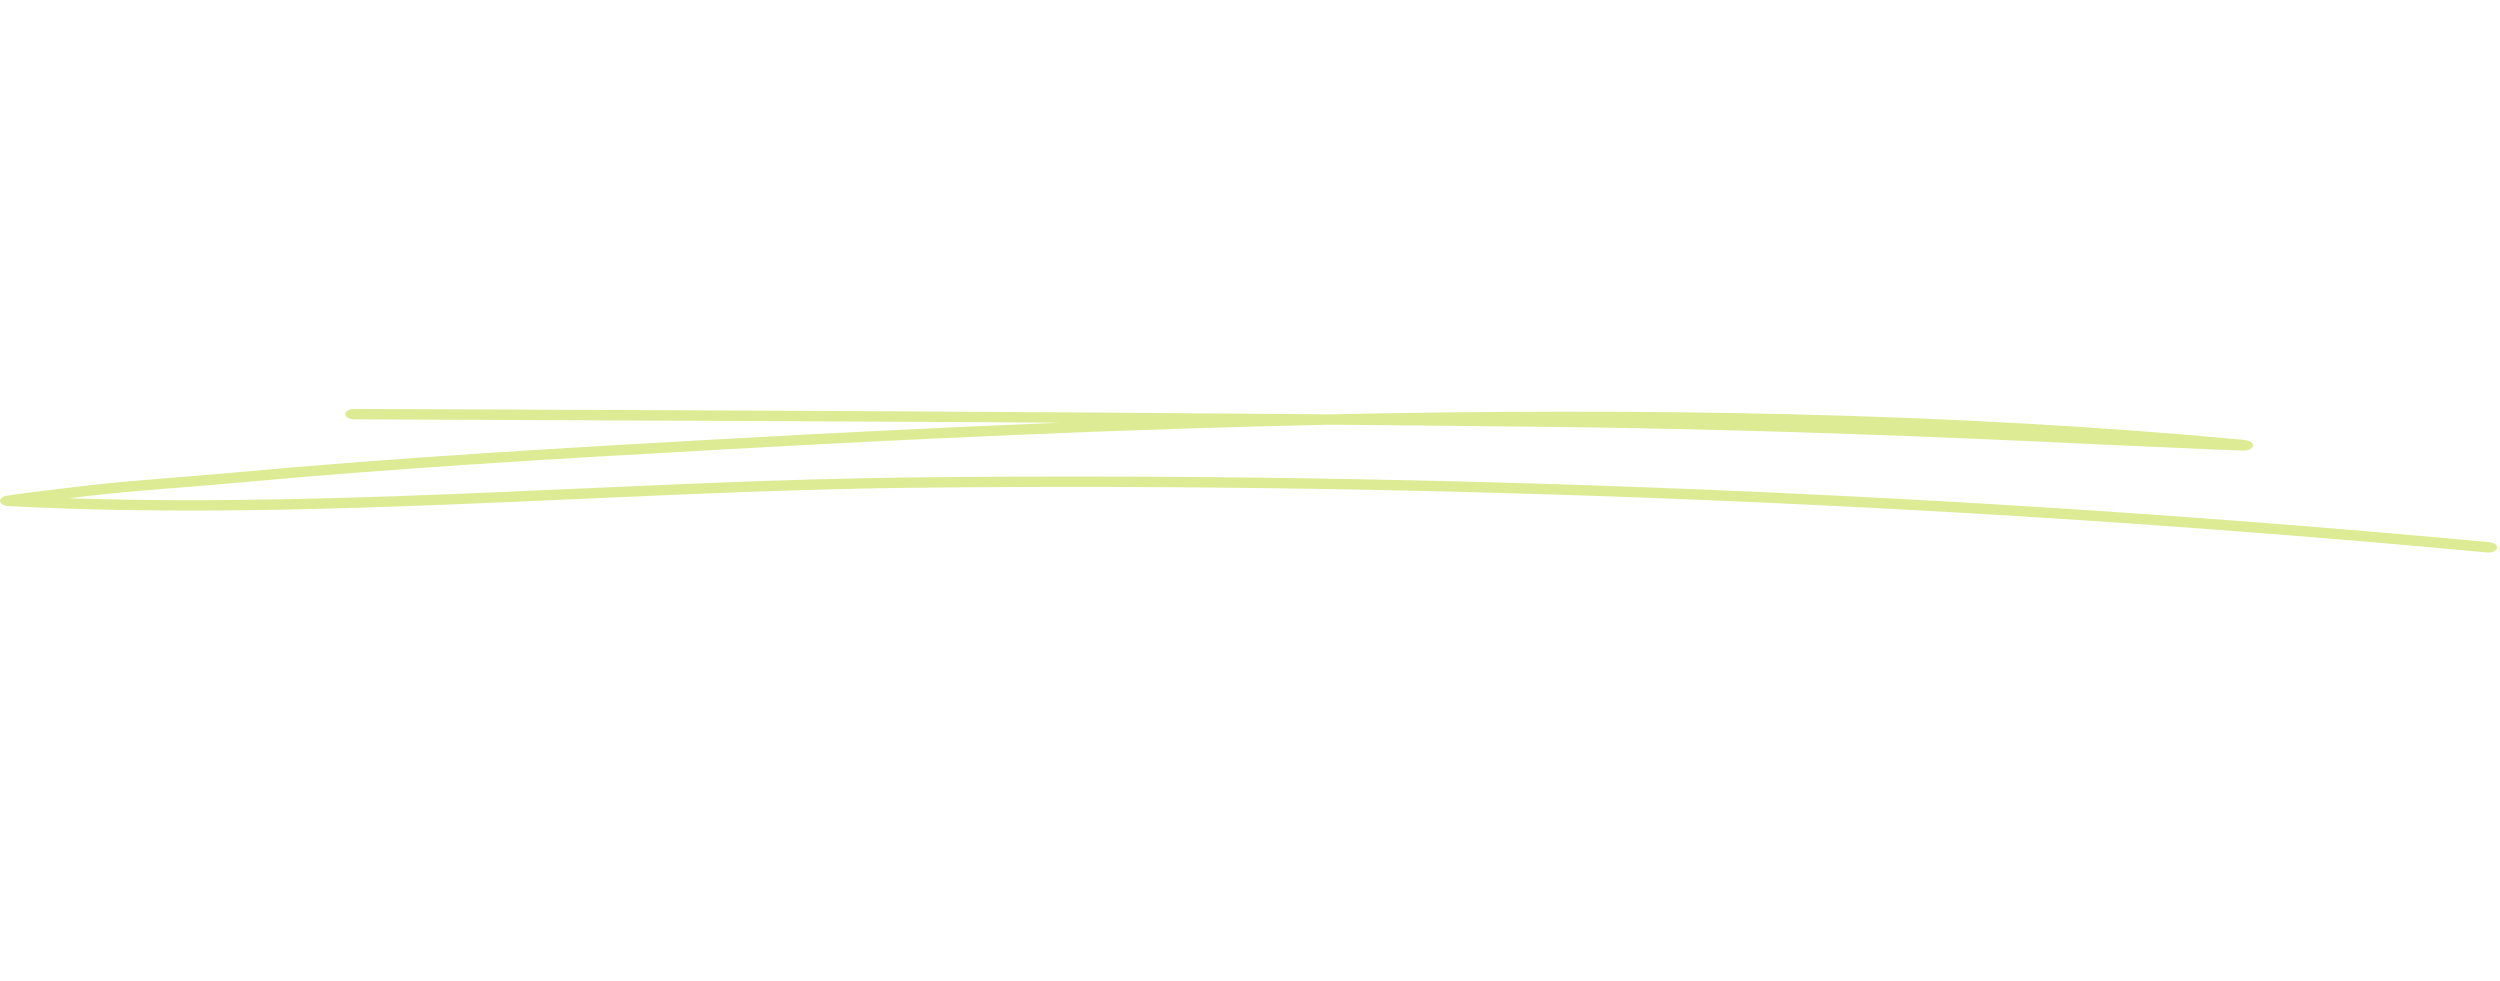 <?xml version="1.0" encoding="UTF-8"?> <svg xmlns="http://www.w3.org/2000/svg" width="265" height="104" viewBox="0 0 265 104" fill="none"><path fill-rule="evenodd" clip-rule="evenodd" d="M112.416 44.804C99.981 45.303 87.692 45.918 75.708 46.59C58.743 47.54 41.785 48.523 24.929 50.08C19.624 50.571 14.236 50.883 8.963 51.497C5.653 51.882 1.264 52.431 0.688 52.546C0.387 52.611 0.256 52.71 0.213 52.742C-0.086 52.972 -0.031 53.193 0.137 53.365C0.205 53.439 0.376 53.619 0.851 53.644C32.625 55.323 65.116 52.046 96.928 51.702C152.097 51.112 208.938 53.455 263.668 58.567C264.146 58.608 264.61 58.403 264.677 58.1C264.756 57.805 264.411 57.519 263.934 57.478C209.11 52.357 152.177 50.006 96.902 50.604C67.254 50.923 37.021 53.799 7.332 52.816C8.014 52.734 8.683 52.652 9.293 52.578C14.545 51.964 19.91 51.661 25.195 51.169C42.015 49.613 58.938 48.63 75.88 47.688C96.902 46.508 118.839 45.492 140.949 45.017C148.859 45.09 156.742 45.164 164.625 45.254C181.678 45.451 198.812 46.024 215.825 46.794C220.948 47.032 226.071 47.278 231.193 47.491C232.892 47.565 237.272 47.778 237.882 47.761C238.639 47.745 238.785 47.352 238.798 47.286C238.838 47.139 238.811 46.934 238.439 46.762C238.4 46.737 238.161 46.655 237.63 46.606C206.695 43.706 173.663 43.222 140.976 43.919C106.497 43.616 71.886 43.485 37.495 43.345C37.002 43.345 36.6 43.591 36.596 43.894C36.593 44.197 36.99 44.443 37.483 44.451C62.385 44.55 87.413 44.648 112.416 44.804Z" fill="#DDEB94"></path></svg> 